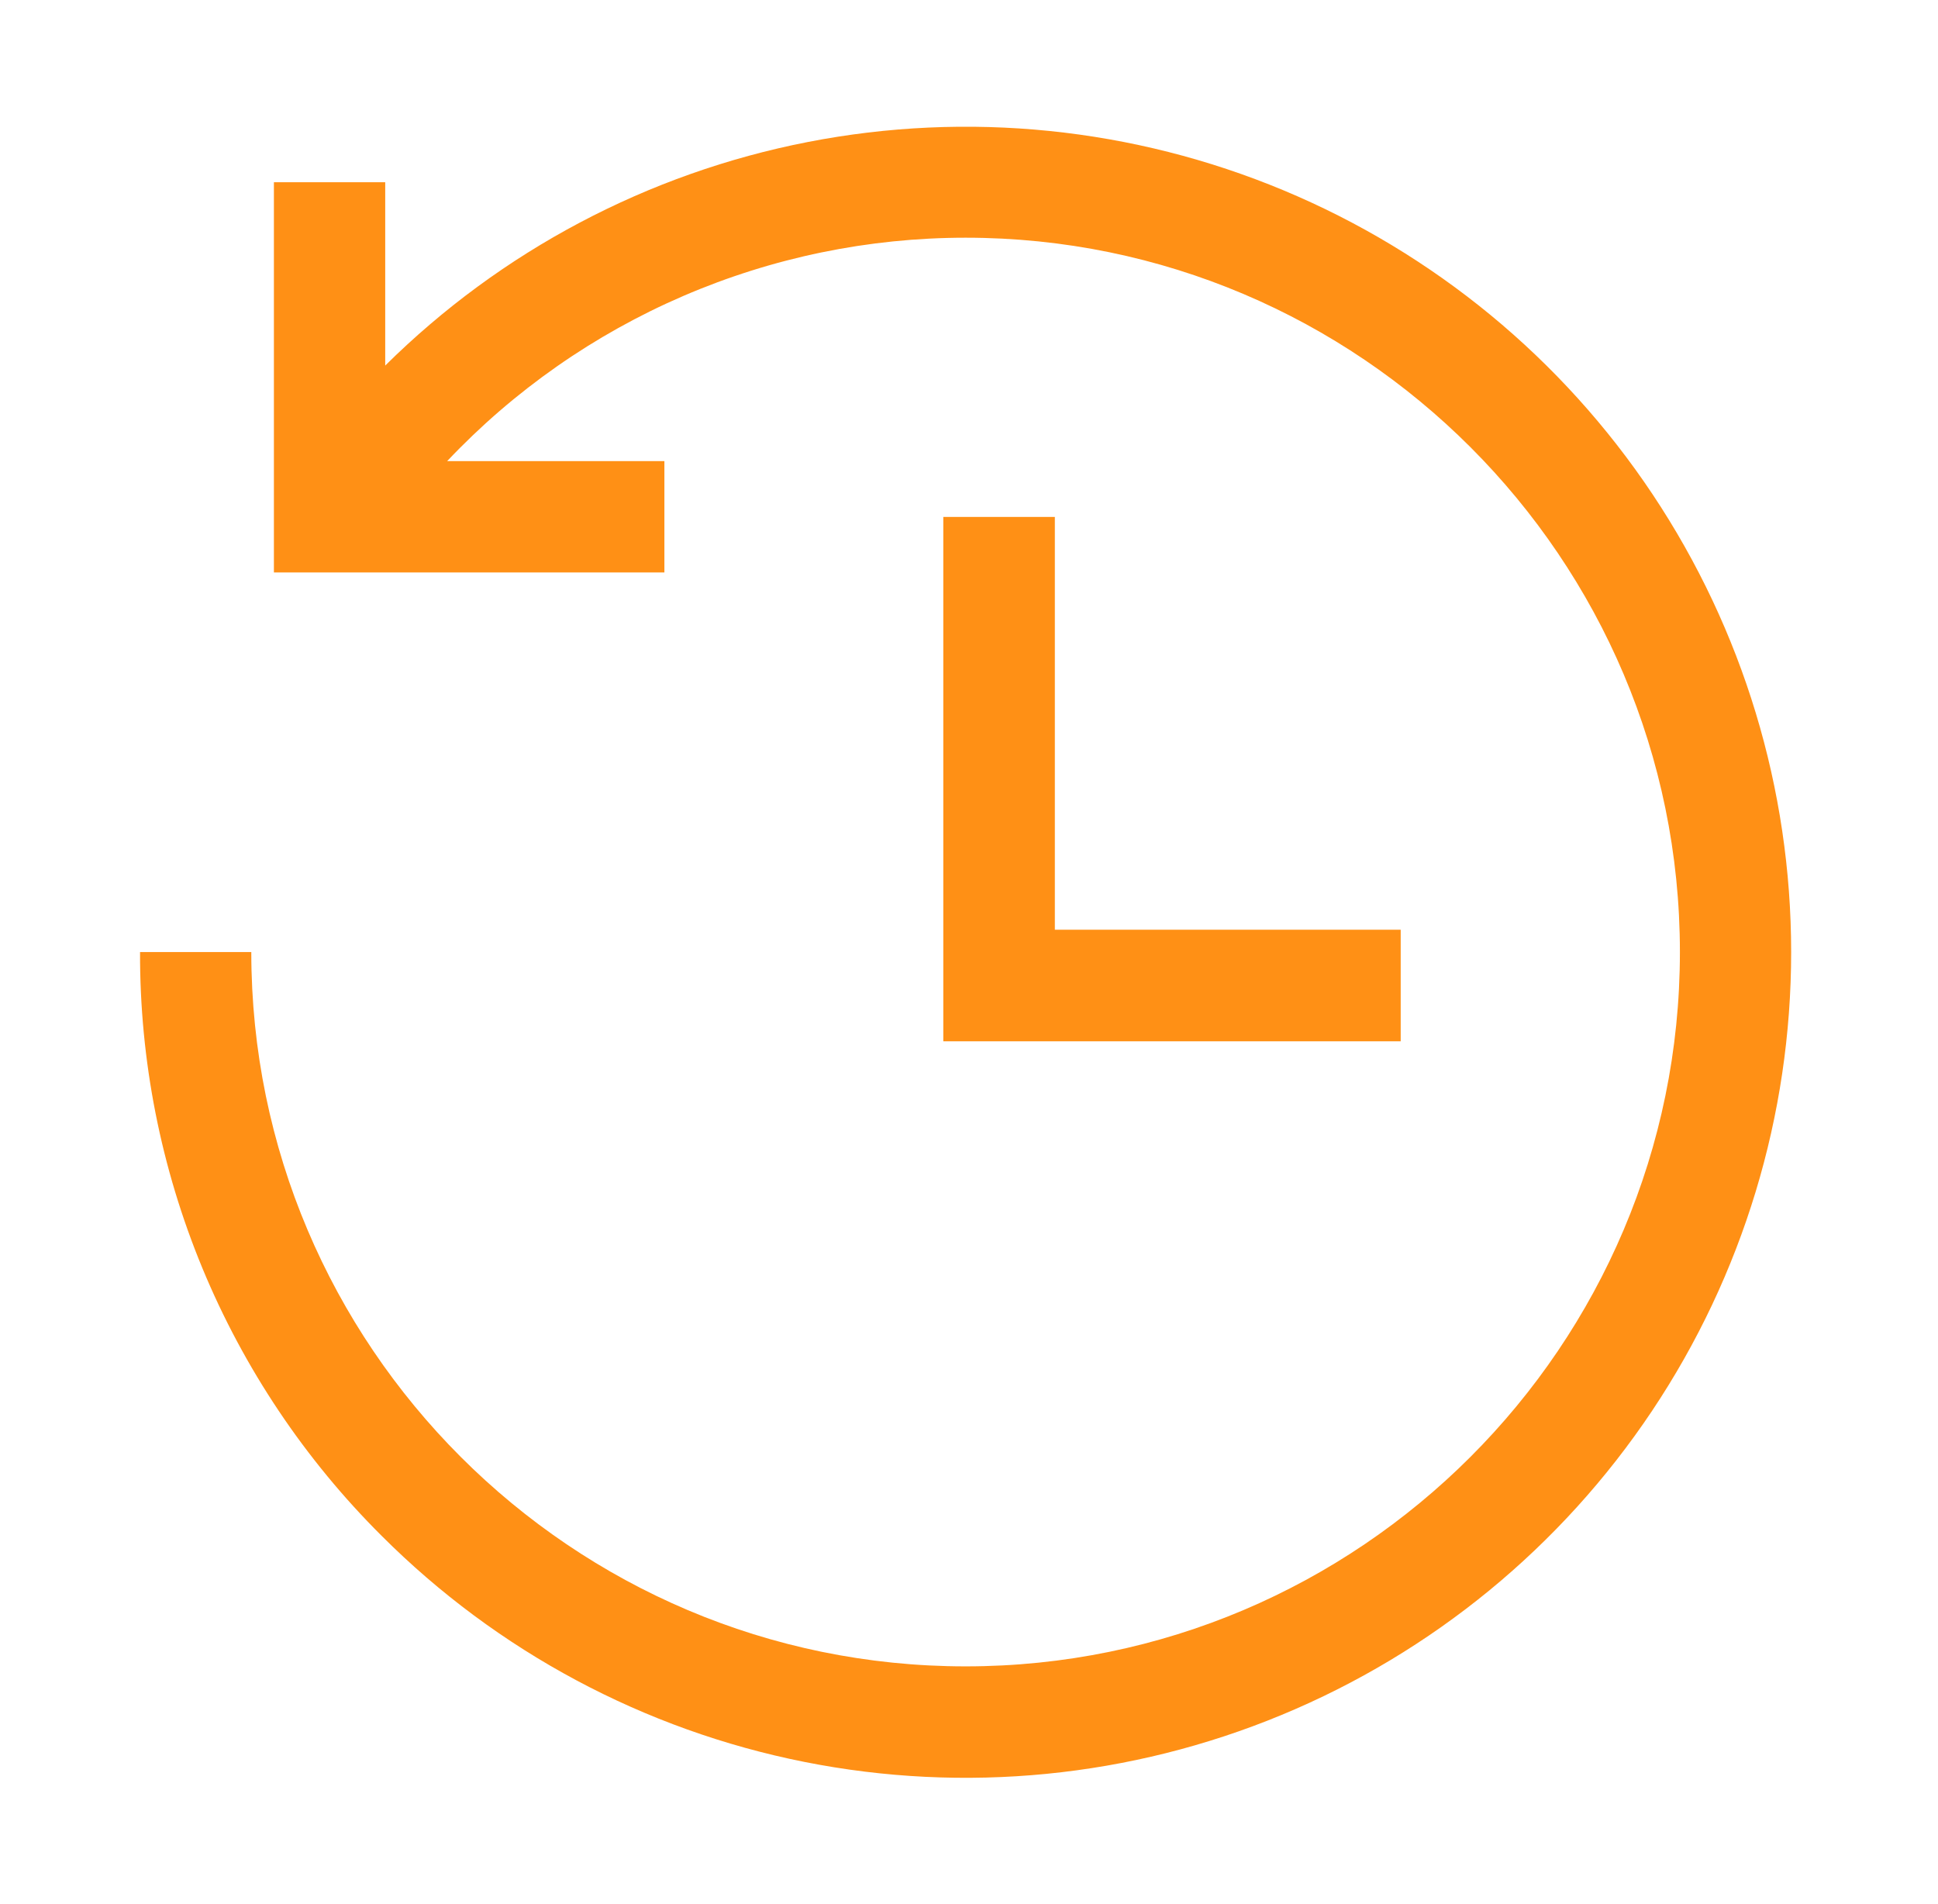 <svg width="57" height="56" viewBox="0 0 57 56" fill="none" xmlns="http://www.w3.org/2000/svg">
<path d="M52.681 28C52.682 32.803 51.259 37.498 48.591 41.492C45.923 45.486 42.13 48.599 37.693 50.437C33.255 52.276 28.372 52.756 23.662 51.819C18.951 50.882 14.624 48.568 11.228 45.172C8.966 42.922 7.174 40.245 5.953 37.298C4.733 34.35 4.109 31.19 4.119 28H7.391C7.391 39.584 16.816 49.008 28.4 49.008C39.984 49.008 49.409 39.584 49.409 28C49.409 16.416 39.984 6.991 28.4 6.991C25.545 6.991 22.72 7.574 20.098 8.704C17.476 9.834 15.112 11.487 13.151 13.562H19.541V16.835H8.056V5.359H11.33V10.751C14.734 7.381 19.059 5.093 23.761 4.176C28.463 3.259 33.331 3.754 37.752 5.598C42.173 7.443 45.95 10.554 48.607 14.54C51.263 18.526 52.681 23.209 52.681 28ZM27.744 15.203V30.625H41.197V27.343H31.025V15.203H27.744Z" fill="#FF9015"/>
</svg>

